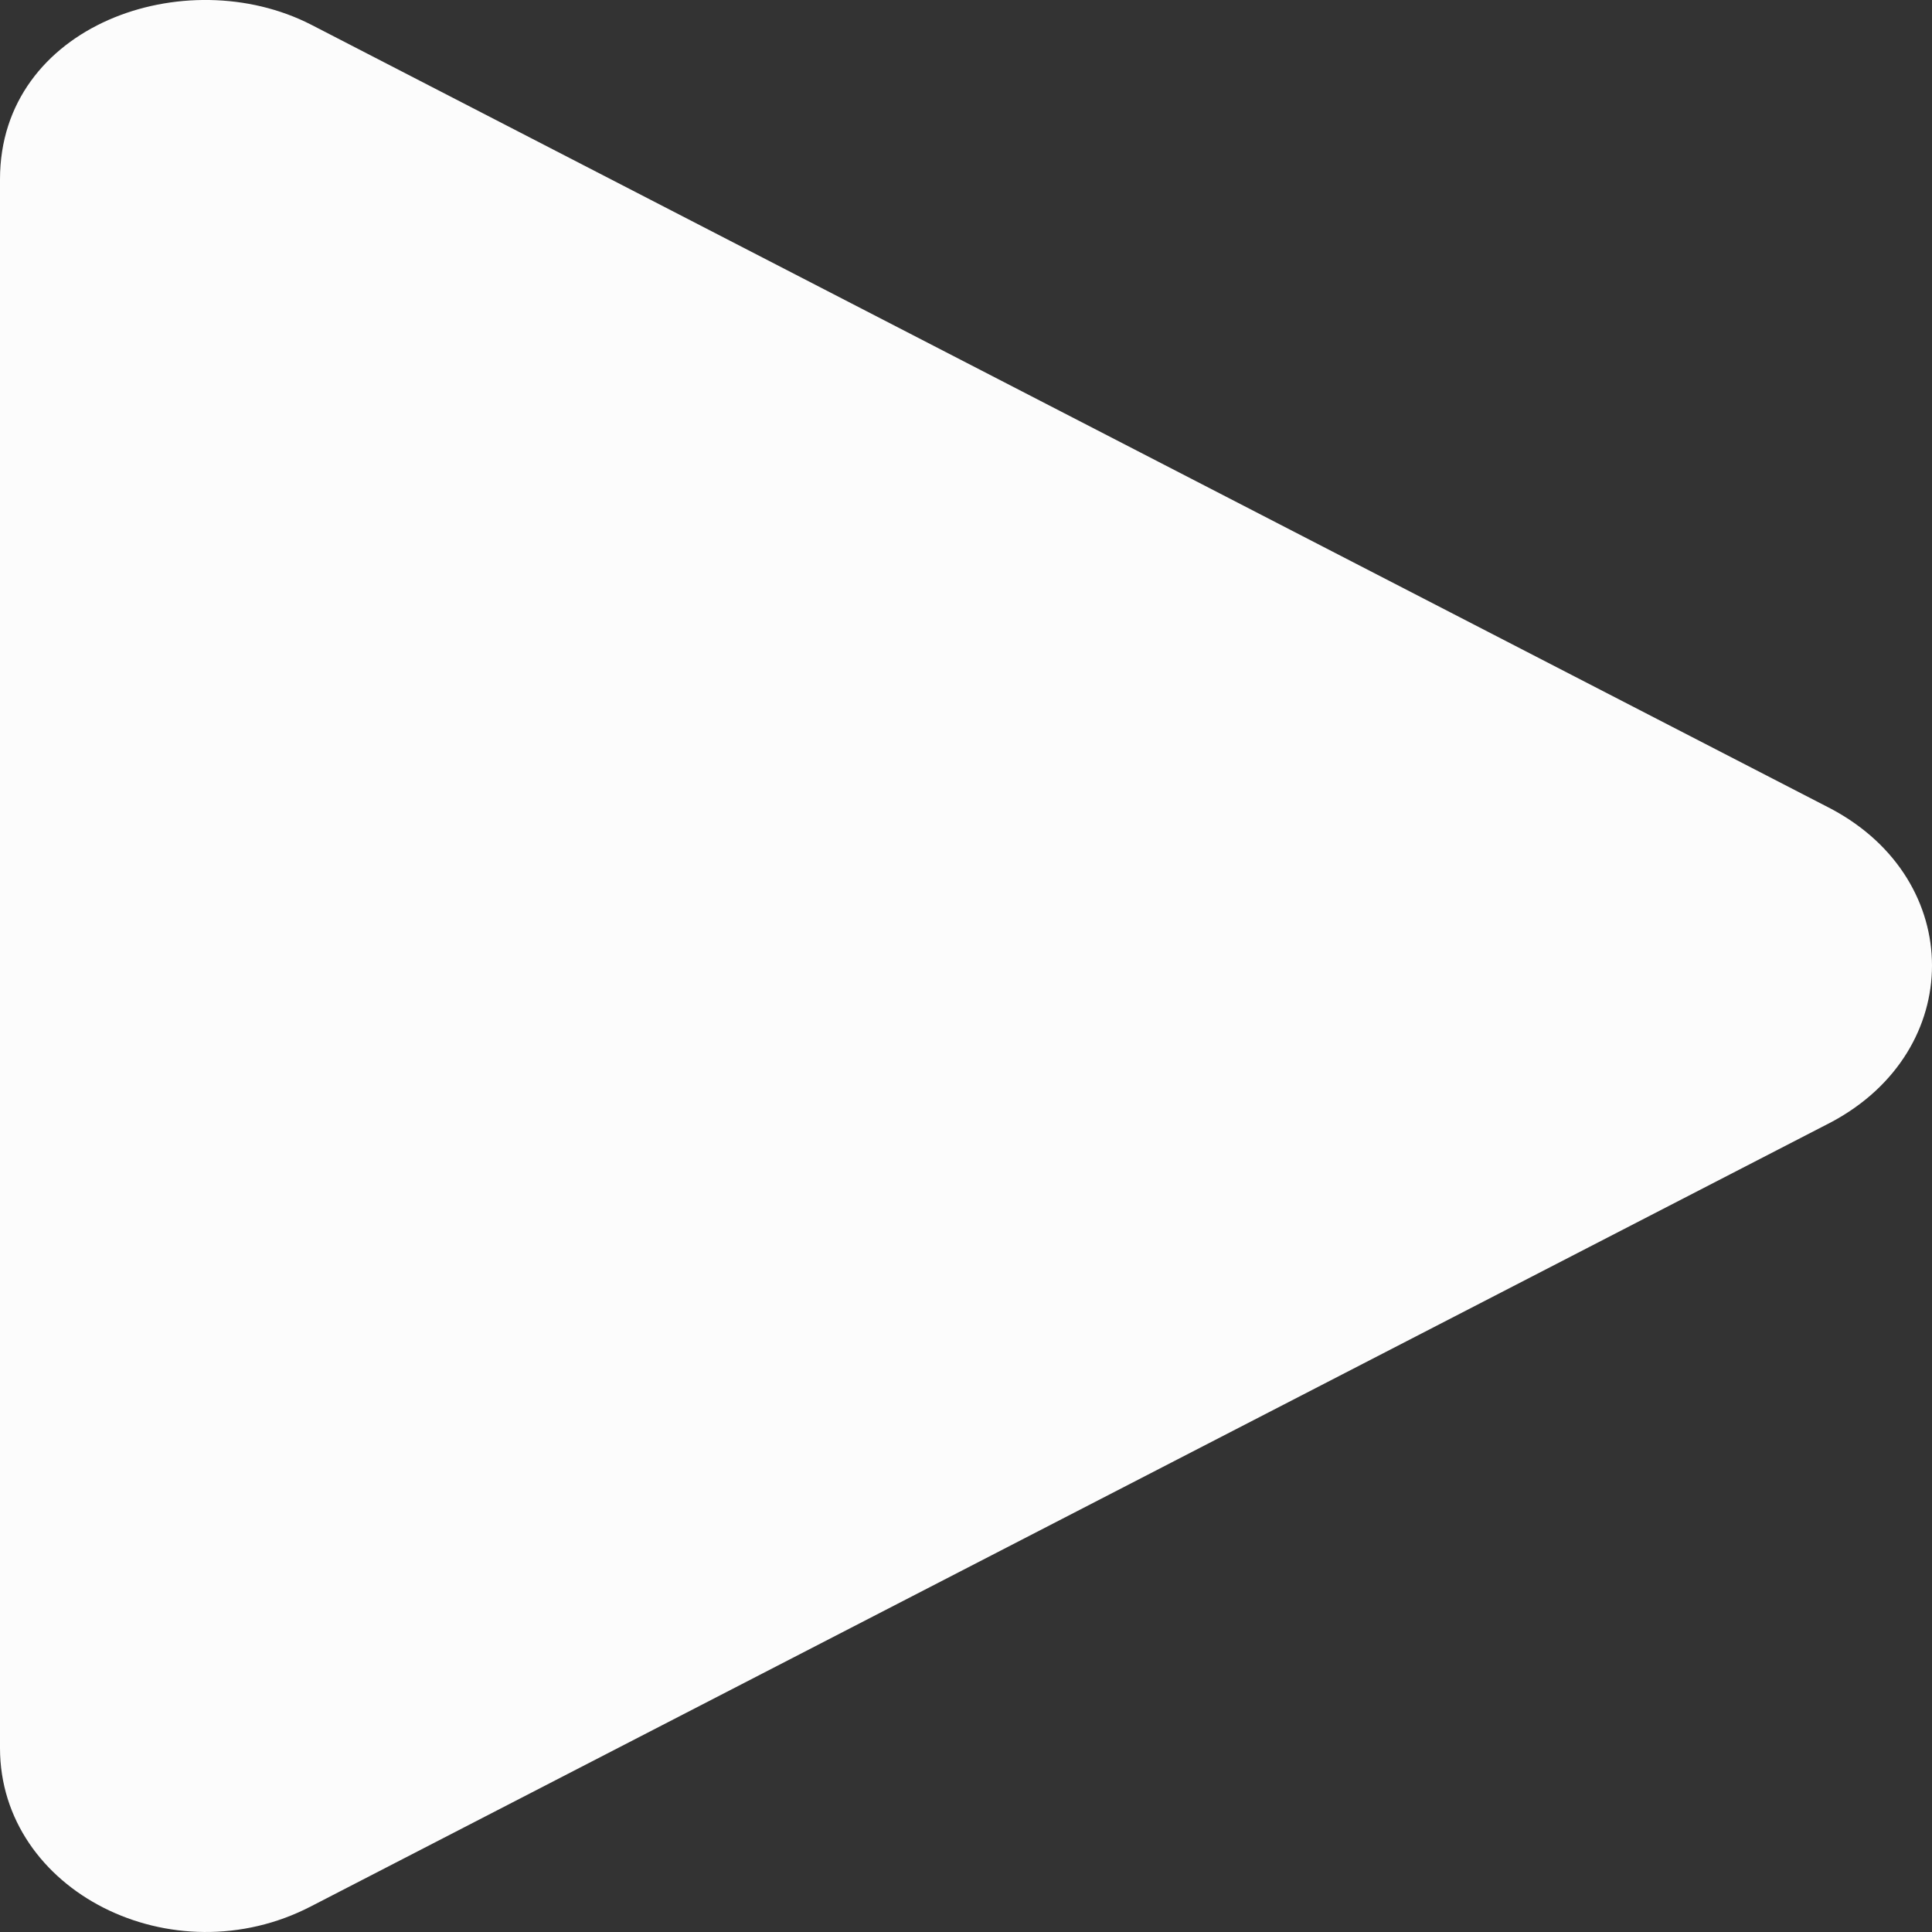 <svg width="24" class="playbtn playicon" height="24" viewBox="0 0 24 24" fill="none" xmlns="http://www.w3.org/2000/svg">
            <rect x="0" y="0" width="24" height="24" fill="#333333" stroke="none"/>
            <path d="M22.752 10.05L3.864 0.306C2.307 -0.49 0 0.306 0 2.227V21.714C0 23.494 2.146 24.572 3.864 23.681L22.752 13.938C24.416 13.048 24.416 10.94 22.752 10.05Z" fill="#FCFCFC"></path>
          </svg>